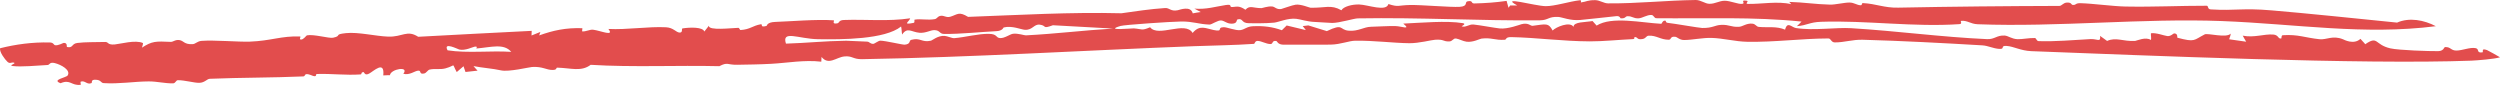 <?xml version="1.0" encoding="UTF-8"?> <svg xmlns="http://www.w3.org/2000/svg" viewBox="0 0 478.496 16.256" fill="none"><path d="M395.504 0.502C396.451 0.397 396.484 0.901 396.609 0.922C397.426 1.055 397.106 0.58 398.204 0.61C400.624 0.677 404.461 1.208 406.806 1.251C412.331 1.354 417.046 1.09 422.346 1.099C422.746 1.099 422.446 1.76 423.136 1.8C427.964 2.093 429.026 1.494 434.809 1.988C440.871 2.491 452.046 3.639 458.788 4.325C458.788 4.326 458.788 4.328 458.788 4.329C461.161 3.279 464.008 3.85 466.216 5.015C452.433 6.763 439.578 4.585 425.254 4.029C410.126 3.449 393.924 5.221 378.537 4.641C377.117 4.586 376.557 3.868 375.349 3.996C375.147 4.018 375.664 4.574 375.037 4.619C366.349 5.221 357.182 3.876 348.572 4.17C346.269 4.25 345.929 4.857 343.919 5.006C344.272 4.719 344.504 4.418 344.814 4.129C335.624 3.185 326.395 3.584 317.012 3.489C316.59 3.484 316.532 2.888 316.087 2.867C315.187 2.824 314.36 3.484 313.59 3.51C312.59 3.543 312.412 3.069 311.487 3.105C311.037 3.124 311.175 3.579 310.19 3.506C310.11 3.5 310.052 3.022 309.397 3.087C307.607 3.268 303.932 3.694 302.44 3.825C300.535 3.992 298.99 3.284 298.27 3.243C296.34 3.133 296.387 3.871 294.75 3.887C283.06 4 271.86 3.309 259.88 3.517C259.128 3.53 256.363 4.399 254.97 4.391C254.503 4.386 252.06 4.213 251.693 4.202C250.208 4.16 248.914 3.687 248.093 3.599C246.497 3.425 244.748 4.236 243.886 4.331C242.374 4.498 239.682 4.451 239.044 4.445C237.507 4.428 237.995 3.458 236.896 3.705C236.572 3.779 236.928 4.507 235.78 4.532C234.819 4.55 234.418 4.003 233.759 3.918C233.1 3.833 231.913 4.716 231.504 4.704C229.361 4.631 228.401 4.092 226.071 4.116C224.135 4.137 215.208 4.745 214.469 4.967C211.167 5.951 216.69 5.409 217.007 5.432C218.699 5.566 218.461 5.918 220.129 5.217C221.684 7.218 226.865 3.922 228.266 6.309C229.622 4.668 230.81 5.454 232.283 5.745C234.32 6.149 232.756 5.244 234.235 5.206C234.818 5.191 236.522 5.886 237.395 5.766C238.267 5.645 238.624 5.077 239.796 5.022C241.887 4.921 243.577 5.149 245.347 5.786C245.663 5.483 245.957 5.18 246.269 4.877C247.487 5.172 248.718 5.466 249.938 5.76C249.739 5.505 249.539 5.246 249.34 4.991C249.695 4.946 250.053 4.904 250.408 4.862C251.595 5.23 252.733 5.572 253.953 5.954C257.225 4.394 256.29 5.71 258.128 5.873C259.96 6.037 261.005 5.151 262.418 5.123C264.318 5.085 265.2 4.962 267.13 4.995C268.248 5.013 270.155 5.823 268.58 4.518C272.068 4.359 276.825 3.923 279.932 4.423C280.85 4.569 279.635 5.002 279.792 5.052C280.575 5.288 281.212 4.603 282.027 4.69C283.372 4.835 285.995 5.332 287.05 5.445C288.572 5.607 290.945 4.705 291.187 4.638C292.542 4.268 292.915 4.993 293.35 4.939C295.83 4.622 296.375 4.312 297.167 5.844C297.792 5.173 300.505 4.031 301.167 5.146C301.177 4.134 303.43 4.287 304.81 4.025C305.07 4.316 305.332 4.606 305.59 4.899C308.477 3.069 314.135 4.354 317.972 4.557C318.067 4.561 318.237 3.802 318.81 3.971C318.847 3.985 318.79 4.326 319.172 4.369C320.442 4.506 325.252 5.348 325.802 5.356C327.829 5.382 328.182 4.817 329.412 4.763C331.037 4.692 331.247 5.203 332.822 5.131C333.554 5.098 334.224 4.428 335.374 4.525C336.054 4.582 336.122 5.109 336.659 5.153C338.574 5.31 339.977 4.982 341.662 5.675C342.109 3.998 342.912 5.239 343.744 5.369C347.092 5.901 351.397 5.218 354.317 5.395C363.354 5.951 371.534 7.093 380.327 7.491C381.789 7.556 382.156 6.721 383.679 6.805C384.364 6.844 385.056 7.468 386.171 7.501C387.066 7.529 388.351 7.248 389.459 7.276C389.754 7.283 389.766 7.856 390.199 7.871C393.431 7.981 396.779 7.662 400.134 7.481C401.381 7.413 402.121 8.194 401.951 6.869C402.414 7.207 402.864 7.503 403.296 7.836C405.026 7.058 406.334 7.967 408.659 7.834C408.914 7.817 410.721 6.969 411.694 7.663C411.781 7.196 411.641 6.791 411.686 6.367C412.681 6.223 414.171 6.823 414.826 6.904C415.484 6.985 415.946 6.392 416.144 6.394C416.896 6.408 416.689 7.204 416.746 7.219C420.201 8.13 419.821 7.688 421.984 6.576C422.551 6.296 426.174 7.346 426.946 6.432C426.961 6.821 426.744 7.153 426.666 7.52C427.751 7.672 428.839 7.828 429.914 7.983C429.704 7.599 429.446 7.212 429.256 6.827C431.459 7.262 433.279 6.481 435.096 6.61C436.161 6.687 435.986 7.503 436.618 7.359C436.741 7.33 436.568 6.763 436.931 6.739C439.891 6.548 441.123 7.213 443.968 7.508C445.318 7.65 446.451 6.711 448.448 7.518C448.628 7.593 450.508 8.628 451.786 7.434C452.131 7.867 452.446 8.105 452.701 8.467C455.216 6.747 454.436 8.56 457.531 9.26C459.168 9.621 464.933 9.81 466.668 9.788C467.731 9.769 467.786 9.021 467.973 9.01C469.091 8.952 469.048 9.679 470.156 9.677C471.266 9.676 472.726 9.01 473.811 9.212C474.638 9.367 473.878 10.188 475.136 10.021C475.396 9.982 474.771 9.135 476.013 9.588C476.218 9.66 478.121 10.734 478.496 10.965C477.406 11.305 474.241 11.551 473.013 11.61C452.271 12.396 410.696 10.615 388.786 9.791C386.754 9.707 385.426 8.889 384.086 8.793C382.744 8.697 383.866 9.443 382.646 9.358C381.426 9.272 380.542 8.745 379.392 8.679C371.887 8.238 363.997 7.815 356.522 7.608C354.557 7.555 352.972 8.131 351.169 8.118C350.467 8.113 350.449 7.355 349.952 7.358C344.589 7.383 339.739 8.093 334.379 7.996C332.144 7.955 329.794 7.317 327.619 7.258C325.83 7.208 323.97 7.647 322.35 7.659C321.472 7.668 321.005 7.092 320.685 7.047C319.575 6.9 319.965 7.604 319.397 7.605C317.83 7.608 317.047 6.759 315.575 6.831C314.995 6.86 315.077 7.402 314.25 7.49C313.2 7.601 313.585 7.099 312.835 7.085C312.792 7.084 312.94 7.471 312.542 7.488C309.982 7.602 306.772 7.927 304.282 7.918C299.107 7.9 294.07 7.198 289.277 7.102C288.065 7.079 288.392 7.582 288.007 7.61C286.157 7.746 285.49 7.149 283.55 7.389C283.227 7.428 281.922 8.144 280.692 7.982C280.027 7.895 279.265 7.467 278.695 7.373C278.127 7.278 278.042 7.923 277.36 7.933C276.117 7.951 276.472 7.501 274.695 7.605C273.977 7.646 271.59 8.289 269.738 8.27C266.708 8.239 262.948 7.741 259.395 7.792C258.175 7.809 256.62 8.497 254.725 8.538C252.413 8.587 248.13 8.517 245.761 8.555C244.549 8.574 244.447 7.883 244.302 7.857C243.371 7.683 243.761 8.449 243.139 8.431C242.284 8.406 241.475 7.851 240.699 7.829C240.204 7.815 240.137 8.388 240.03 8.394C236.064 8.665 232.553 8.687 228.608 8.838C207.464 9.643 186.122 10.972 164.993 11.326C163.229 11.356 163.139 10.64 161.596 10.804C160.054 10.965 158.58 12.568 157.242 10.897C157.212 11.244 157.224 11.491 157.194 11.807C153.95 11.428 150.753 12.042 147.626 12.213C145.315 12.34 143.257 12.357 141.086 12.397C139.17 12.43 139.313 11.821 137.688 12.667C129.508 12.47 121.146 12.906 113.057 12.406C111.242 13.767 109.329 13.03 106.677 12.946C106.349 12.935 106.718 13.391 105.747 13.39C104.529 13.39 103.87 12.697 101.835 12.82C101.292 12.853 97.349 13.812 95.875 13.466C94.376 13.12 92.181 12.972 90.622 12.648C90.855 12.946 91.146 13.229 91.404 13.523C90.633 13.608 89.861 13.692 89.094 13.778C88.966 13.413 88.839 13.047 88.716 12.68C88.284 13.051 87.853 13.418 87.419 13.794C86.37 11.934 87.386 12.512 85.258 13.085C84.193 13.371 83.328 13.076 82.239 13.316C81.847 13.404 81.619 13.974 81.187 14.065C80.129 14.284 80.718 13.486 80.058 13.519C79.375 13.556 78.432 14.445 77.198 14.122C78.4 12.558 74.753 13.212 74.635 14.391C74.2 14.413 73.834 14.381 73.357 14.436C73.666 11.455 71.492 13.658 70.618 14.103C69.743 14.548 69.744 13.752 69.536 13.792C68.939 13.906 69.391 14.216 68.971 14.246C66.212 14.437 63.51 14.075 60.702 14.161C60.3 14.173 60.677 14.606 60.207 14.584C59.736 14.561 59.266 14.134 58.578 14.197C58.393 14.213 58.353 14.612 58.065 14.625C52.118 14.886 46.227 14.831 40.153 15.079C39.604 15.102 39.208 15.825 38.152 15.854C37.137 15.879 35.37 15.332 34.03 15.351C33.67 15.355 33.601 15.944 33.126 15.953C31.509 15.981 30.105 15.575 28.454 15.582C25.693 15.592 22.767 16.102 19.847 15.909C19.299 15.873 19.359 15.381 18.57 15.285C17.211 15.119 17.756 15.804 17.489 15.913C16.619 16.268 16.29 15.338 15.452 15.626C15.325 15.672 15.54 16.221 15.424 16.236C13.62 16.43 13.484 15.121 11.592 15.929C9.774 15.27 12.721 14.852 12.951 14.438C13.594 13.426 11.717 12.379 10.49 12.077C9.474 11.815 9.516 12.421 9.12 12.442C7.024 12.559 3.989 12.842 2.453 12.64C1.519 12.519 3.171 12.173 2.688 12C2.208 11.827 1.931 12.299 1.426 11.828C0.919 11.357 -0.13 9.945 0.013 9.235C3.038 8.478 6.173 8.053 9.523 8.126C10.287 8.143 10.241 8.599 10.559 8.655C11.156 8.757 12.061 8.22 12.184 8.213C12.982 8.164 12.713 8.971 12.822 8.996C14.041 9.252 13.646 8.371 14.799 8.222C16.302 8.029 18.271 8.085 20.143 8.031C20.801 8.015 20.537 8.633 21.961 8.508C23.013 8.417 25.945 7.577 27.366 8.24C27.388 8.516 27.23 8.83 27.171 9.12C29.096 7.864 29.808 7.879 32.688 8.015C33.145 8.037 33.552 7.54 34.366 7.675C35.182 7.81 35.249 8.539 36.882 8.449C37.436 8.417 37.743 7.885 38.594 7.821C41.002 7.637 45.727 8.048 47.787 7.971C51.906 7.817 53.845 6.844 57.426 6.982C57.699 6.992 57.128 7.585 57.627 7.573C58.131 7.56 58.623 6.787 58.746 6.763C60.075 6.508 62.981 7.38 63.734 7.224C65.55 6.843 63.77 6.593 66.231 6.339C68.573 6.097 71.896 6.924 74.283 7.009C77.046 7.108 77.893 5.652 80.041 7.039C87.14 6.642 94.628 6.273 101.766 5.906C101.757 6.202 101.745 6.497 101.733 6.793C102.297 6.565 102.862 6.338 103.428 6.113C103.35 6.336 103.277 6.559 103.199 6.779C105.857 5.824 108.273 5.289 111.45 5.396C111.511 5.399 111.374 5.992 111.425 6.005C112.132 6.088 112.9 5.605 113.523 5.687C115.027 5.883 117.629 7.066 116.445 5.542C119.955 5.73 124.089 5.042 127.476 5.219C128.917 5.296 129.383 6.208 130.074 6.236C130.765 6.264 130.385 5.479 130.628 5.439C132.09 5.207 134.52 5.151 134.809 6.035C135.093 5.668 135.395 5.295 135.683 4.925C135.54 5.922 140.103 5.347 141.313 5.329C141.533 5.326 141.579 5.758 141.745 5.748C143.598 5.626 144.025 4.93 145.582 4.649C146.129 4.55 145.303 5.345 146.704 4.965C146.826 4.932 146.736 4.246 148.427 4.192C151.125 4.105 156.304 3.656 159.563 3.888C159.83 3.906 159.046 4.682 160.256 4.468C160.695 4.391 160.467 3.865 161.523 3.826C165.613 3.67 170.016 4.142 174.209 3.503C174.075 4.109 172.597 4.83 174.839 4.383C175.197 4.31 174.912 3.781 175.073 3.756C176.376 3.56 177.533 3.909 178.928 3.66C179.342 3.586 179.432 3.161 179.948 3.046C180.709 2.874 181.066 3.464 181.949 3.183C183.329 2.74 183.528 2.164 185.29 3.23C195.115 2.87 204.843 2.29 214.644 2.539C217.459 2.149 220.058 1.73 223.002 1.539C223.868 1.483 224.052 2.241 225.43 1.957C225.739 1.894 227.932 1.025 228.289 2.559C228.902 2.412 229.291 2.399 229.818 2.305C229.412 2.088 228.993 1.869 228.603 1.649C230.84 1.845 232.651 1.261 234.622 0.961C236.072 0.742 235.054 1.424 235.945 1.339C236.836 1.256 237.239 1.099 238.371 1.867C239.228 0.936 239.824 1.564 241.439 1.555C241.612 1.554 242.608 1.18 243.447 1.234C244.051 1.273 244.242 1.839 245.196 1.732C245.354 1.715 247.362 0.97 248.008 0.893C249.012 0.772 250.623 1.472 250.818 1.478C253.645 1.554 254.723 0.814 256.745 1.966C257.138 1.254 258.803 0.813 260.153 0.859C261.86 0.916 265.295 2.303 265.745 0.772C267.738 1.42 267.518 1.005 269.863 0.957C272 0.911 277.647 1.416 279.365 1.31C281.085 1.207 280.237 0.37 280.917 0.248C282.035 0.046 281.44 0.679 282.21 0.661C284.395 0.608 286.29 0.467 288.362 0.172C288.48 0.609 288.605 1.049 288.725 1.487C288.832 1.339 288.937 1.192 289.042 1.045C289.49 1.044 289.99 1.03 290.402 1.039C286.895 -0.852 293.775 1.146 295.82 1.178C297.537 1.202 300.437 0.264 302.35 0.053C302.812 0.001 302.497 0.477 302.592 0.466C303.712 0.323 303.88 -0.003 305.382 0.031C306.177 0.051 306.992 0.639 307.765 0.646C313.412 0.691 318.92 0.073 324.56 0C325.52 -0.012 326.345 0.712 327.147 0.727C328.294 0.748 329.019 0.154 330.094 0.145C331.157 0.136 332.719 0.847 333.459 0.74C334.199 0.634 332.937 -0.055 334.287 0.136C334.907 0.223 333.812 0.733 334.577 0.75C336.969 0.802 340.327 0.177 342.839 0.802C342.729 0.648 342.577 0.51 342.442 0.363C345.134 0.434 347.434 0.814 350.269 0.886C351.252 0.913 353.019 0.477 353.977 0.486C354.934 0.496 355.364 0.987 356.129 1.007C356.444 1.017 356.324 0.579 356.534 0.589C359.167 0.729 360.597 1.522 363.324 1.464C373.534 1.258 383.999 1.162 394.169 1.132C394.589 1.131 394.889 0.57 395.504 0.502ZM97.853 9.925C96.416 8.255 94.079 9.034 91.199 9.282C91.198 9.282 91.196 9.282 91.195 9.282C91.061 9.293 91.608 8.819 90.841 8.933C90.468 8.989 89.064 9.741 87.9 9.482C87.677 9.432 84.739 7.922 85.665 9.631C89.528 10.224 93.835 9.665 97.853 9.925ZM199.013 4.72C197.883 4.574 197.643 5.796 196.164 5.704C195.402 5.653 193.718 4.859 192.097 5.257C192.04 5.273 191.912 5.908 190.693 5.965C187.951 6.092 183.766 6.539 180.692 6.496C179.789 6.484 179.952 5.815 178.885 5.765C178.108 5.73 177.22 6.371 175.988 6.271C174.445 6.143 173.675 5.111 172.666 6.609C172.563 6.089 172.591 5.577 172.471 5.071C169.372 7.563 161.11 7.579 156.565 7.504C152.83 7.438 149.573 5.705 150.43 8.351C154.435 8.232 157.709 7.853 161.957 7.796C162.396 7.79 165.028 7.953 165.944 7.968C166.459 7.976 166.49 8.416 167.19 8.39C167.343 8.383 168.169 7.779 168.48 7.784C169.54 7.801 172.725 8.588 173.168 8.549C174.389 8.436 173.899 7.764 174.424 7.623C176.187 7.155 176.42 8.18 178.165 7.792C178.476 7.722 179.485 6.792 180.785 6.87C181.314 6.904 182.226 7.34 182.629 7.306C184.825 7.121 187.268 6.434 189.293 6.478C190.952 6.515 190.527 7.221 191.406 7.289C192.285 7.355 193.322 6.52 193.921 6.457C194.882 6.357 196.054 6.781 196.351 6.766C202.187 6.469 207.387 5.802 213.037 5.469C209.19 5.248 205.343 5.057 201.526 4.831C199.383 5.608 200.441 4.906 199.013 4.72Z" fill="#E24D4D"></path></svg> 